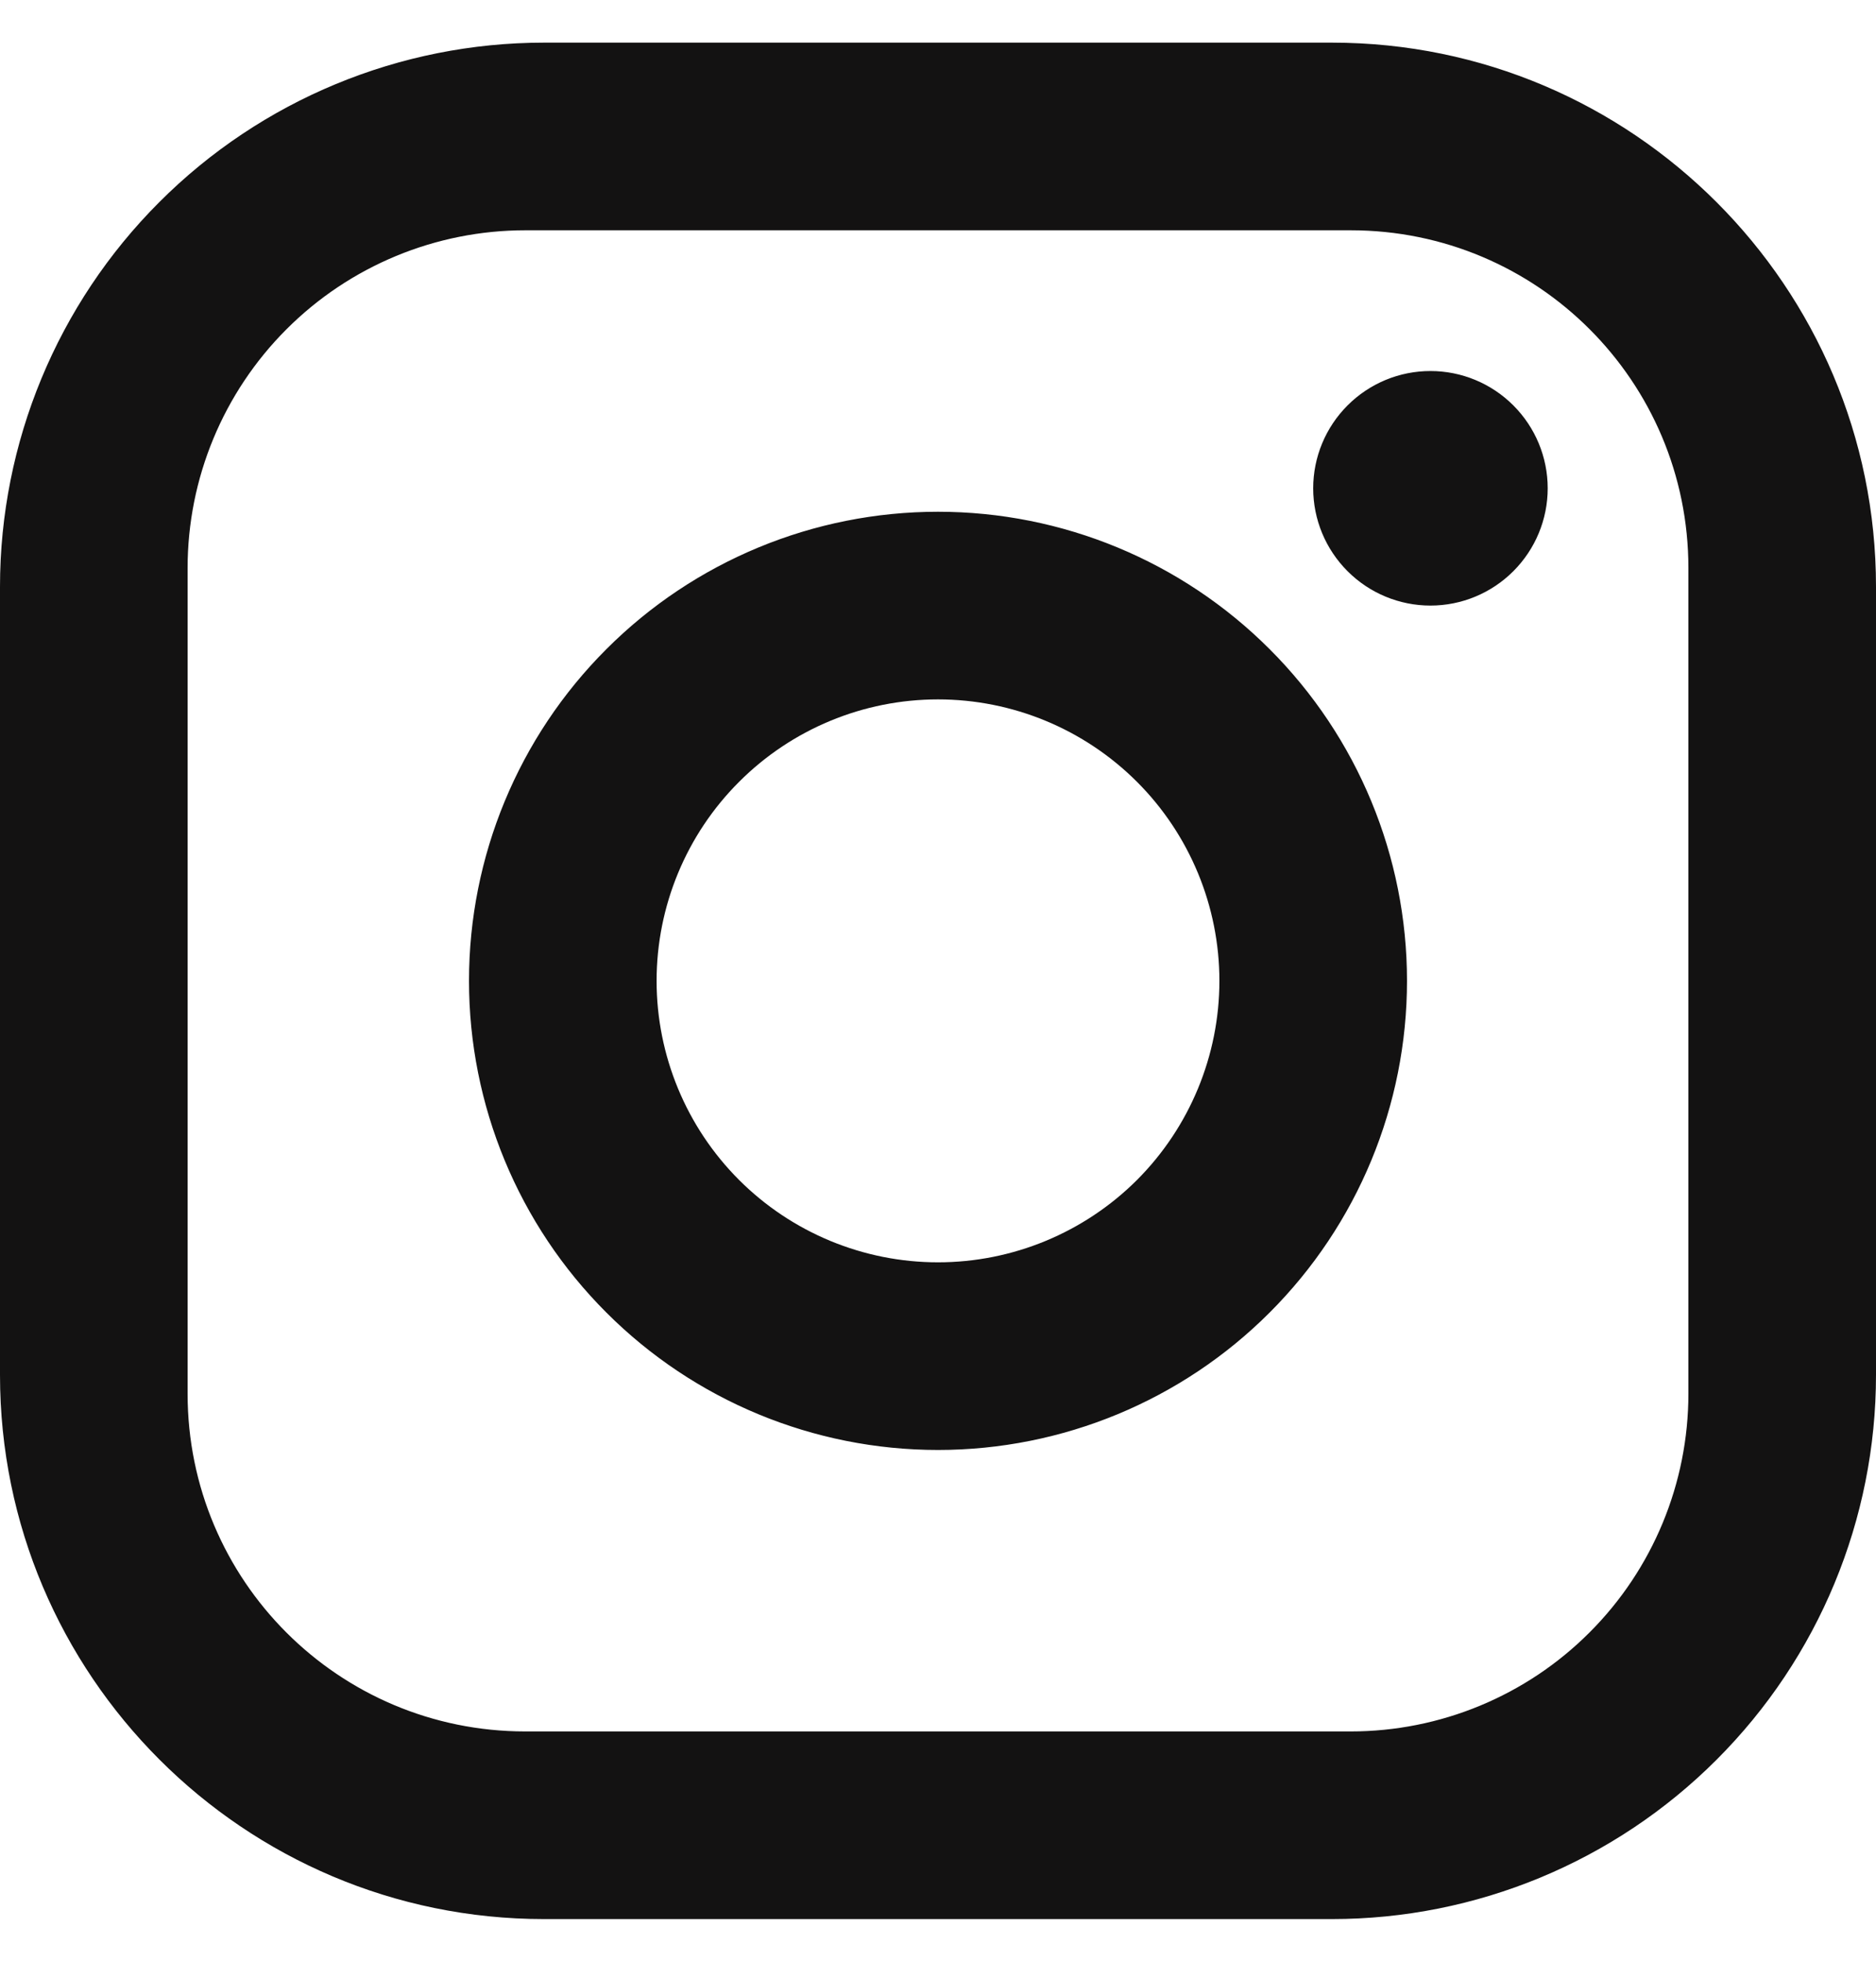 <svg xmlns="http://www.w3.org/2000/svg" width="22" height="23" viewBox="0 0 22 23" fill="none">
    <path d="M6.38 0.5H15.62C19.14 0.5 22 3.36 22 6.88V16.12C22 17.812 21.328 19.435 20.131 20.631C18.935 21.828 17.312 22.5 15.62 22.5H6.38C2.86 22.5 0 19.64 0 16.12V6.88C0 5.188 0.672 3.565 1.869 2.369C3.065 1.172 4.688 0.5 6.38 0.5ZM6.16 2.7C5.11 2.7 4.103 3.117 3.36 3.86C2.617 4.603 2.2 5.61 2.2 6.66V16.34C2.2 18.529 3.971 20.3 6.16 20.3H15.84C16.89 20.3 17.898 19.883 18.64 19.14C19.383 18.398 19.8 17.39 19.8 16.34V6.66C19.8 4.471 18.029 2.7 15.84 2.7H6.16ZM16.775 4.35C17.14 4.35 17.489 4.495 17.747 4.753C18.005 5.011 18.15 5.36 18.15 5.725C18.15 6.09 18.005 6.439 17.747 6.697C17.489 6.955 17.14 7.1 16.775 7.1C16.41 7.1 16.061 6.955 15.803 6.697C15.545 6.439 15.4 6.09 15.4 5.725C15.4 5.36 15.545 5.011 15.803 4.753C16.061 4.495 16.41 4.35 16.775 4.35ZM11 6C12.459 6 13.858 6.579 14.889 7.611C15.921 8.642 16.5 10.041 16.5 11.5C16.5 12.959 15.921 14.358 14.889 15.389C13.858 16.421 12.459 17 11 17C9.541 17 8.142 16.421 7.111 15.389C6.079 14.358 5.5 12.959 5.5 11.5C5.5 10.041 6.079 8.642 7.111 7.611C8.142 6.579 9.541 6 11 6ZM11 8.2C10.125 8.2 9.285 8.548 8.667 9.167C8.048 9.785 7.7 10.625 7.7 11.5C7.7 12.375 8.048 13.215 8.667 13.834C9.285 14.452 10.125 14.8 11 14.8C11.875 14.8 12.715 14.452 13.334 13.834C13.952 13.215 14.3 12.375 14.3 11.5C14.3 10.625 13.952 9.785 13.334 9.167C12.715 8.548 11.875 8.2 11 8.2Z" fill="#131212" />
</svg>